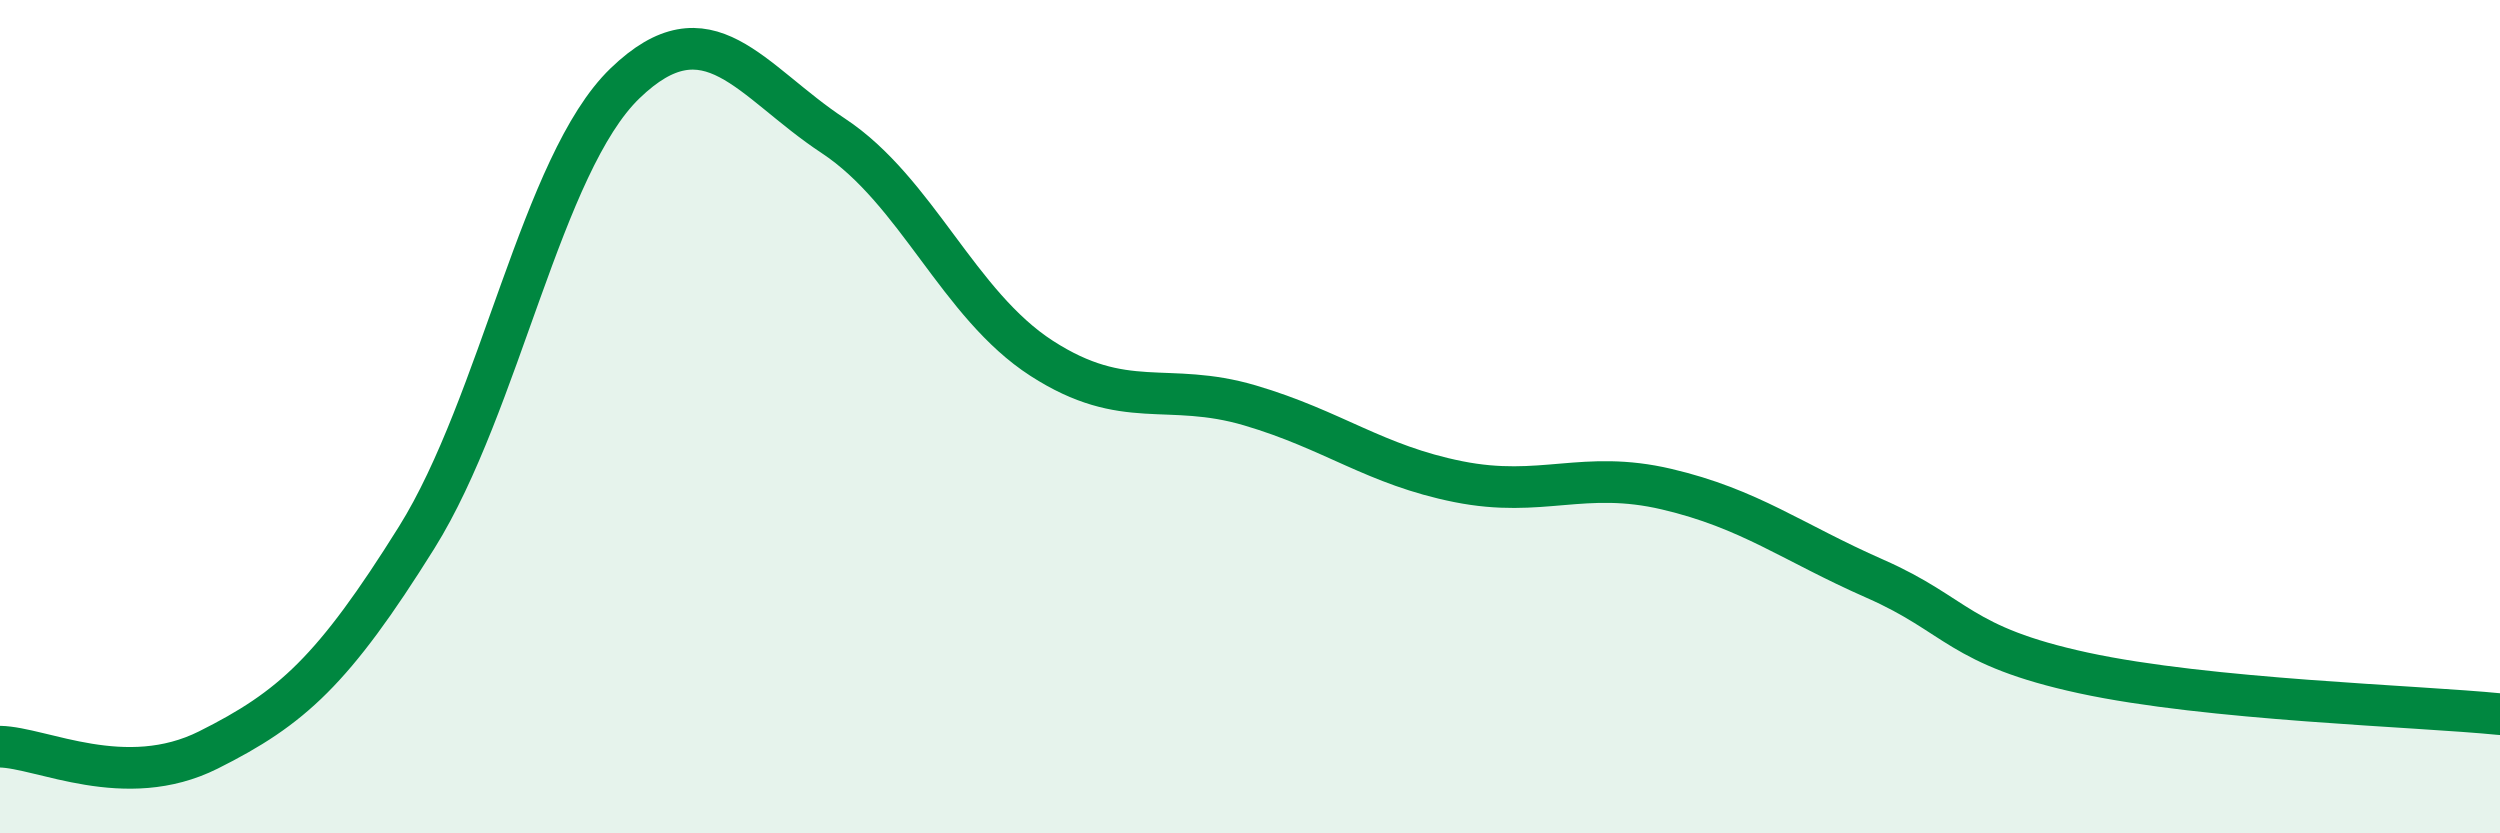 
    <svg width="60" height="20" viewBox="0 0 60 20" xmlns="http://www.w3.org/2000/svg">
      <path
        d="M 0,17.92 C 1,17.94 3,19 5,18 C 7,17 8,16.1 10,12.9 C 12,9.7 13,3.93 15,2 C 17,0.07 18,1.94 20,3.26 C 22,4.58 23,7.31 25,8.6 C 27,9.89 28,9.14 30,9.73 C 32,10.32 33,11.16 35,11.56 C 37,11.96 38,11.27 40,11.74 C 42,12.21 43,13.01 45,13.89 C 47,14.77 47,15.5 50,16.15 C 53,16.8 58,16.94 60,17.14L60 20L0 20Z"
        fill="#008740"
        opacity="0.1"
        stroke-linecap="round"
        stroke-linejoin="round"
      />
      <path
        d="M 0,17.92 C 1,17.94 3,19 5,18 C 7,17 8,16.1 10,12.9 C 12,9.7 13,3.93 15,2 C 17,0.07 18,1.94 20,3.26 C 22,4.58 23,7.31 25,8.6 C 27,9.89 28,9.14 30,9.73 C 32,10.32 33,11.16 35,11.56 C 37,11.96 38,11.27 40,11.74 C 42,12.21 43,13.01 45,13.89 C 47,14.77 47,15.5 50,16.15 C 53,16.8 58,16.94 60,17.14"
        stroke="#008740"
        stroke-width="1"
        fill="none"
        stroke-linecap="round"
        stroke-linejoin="round"
      />
    </svg>
  